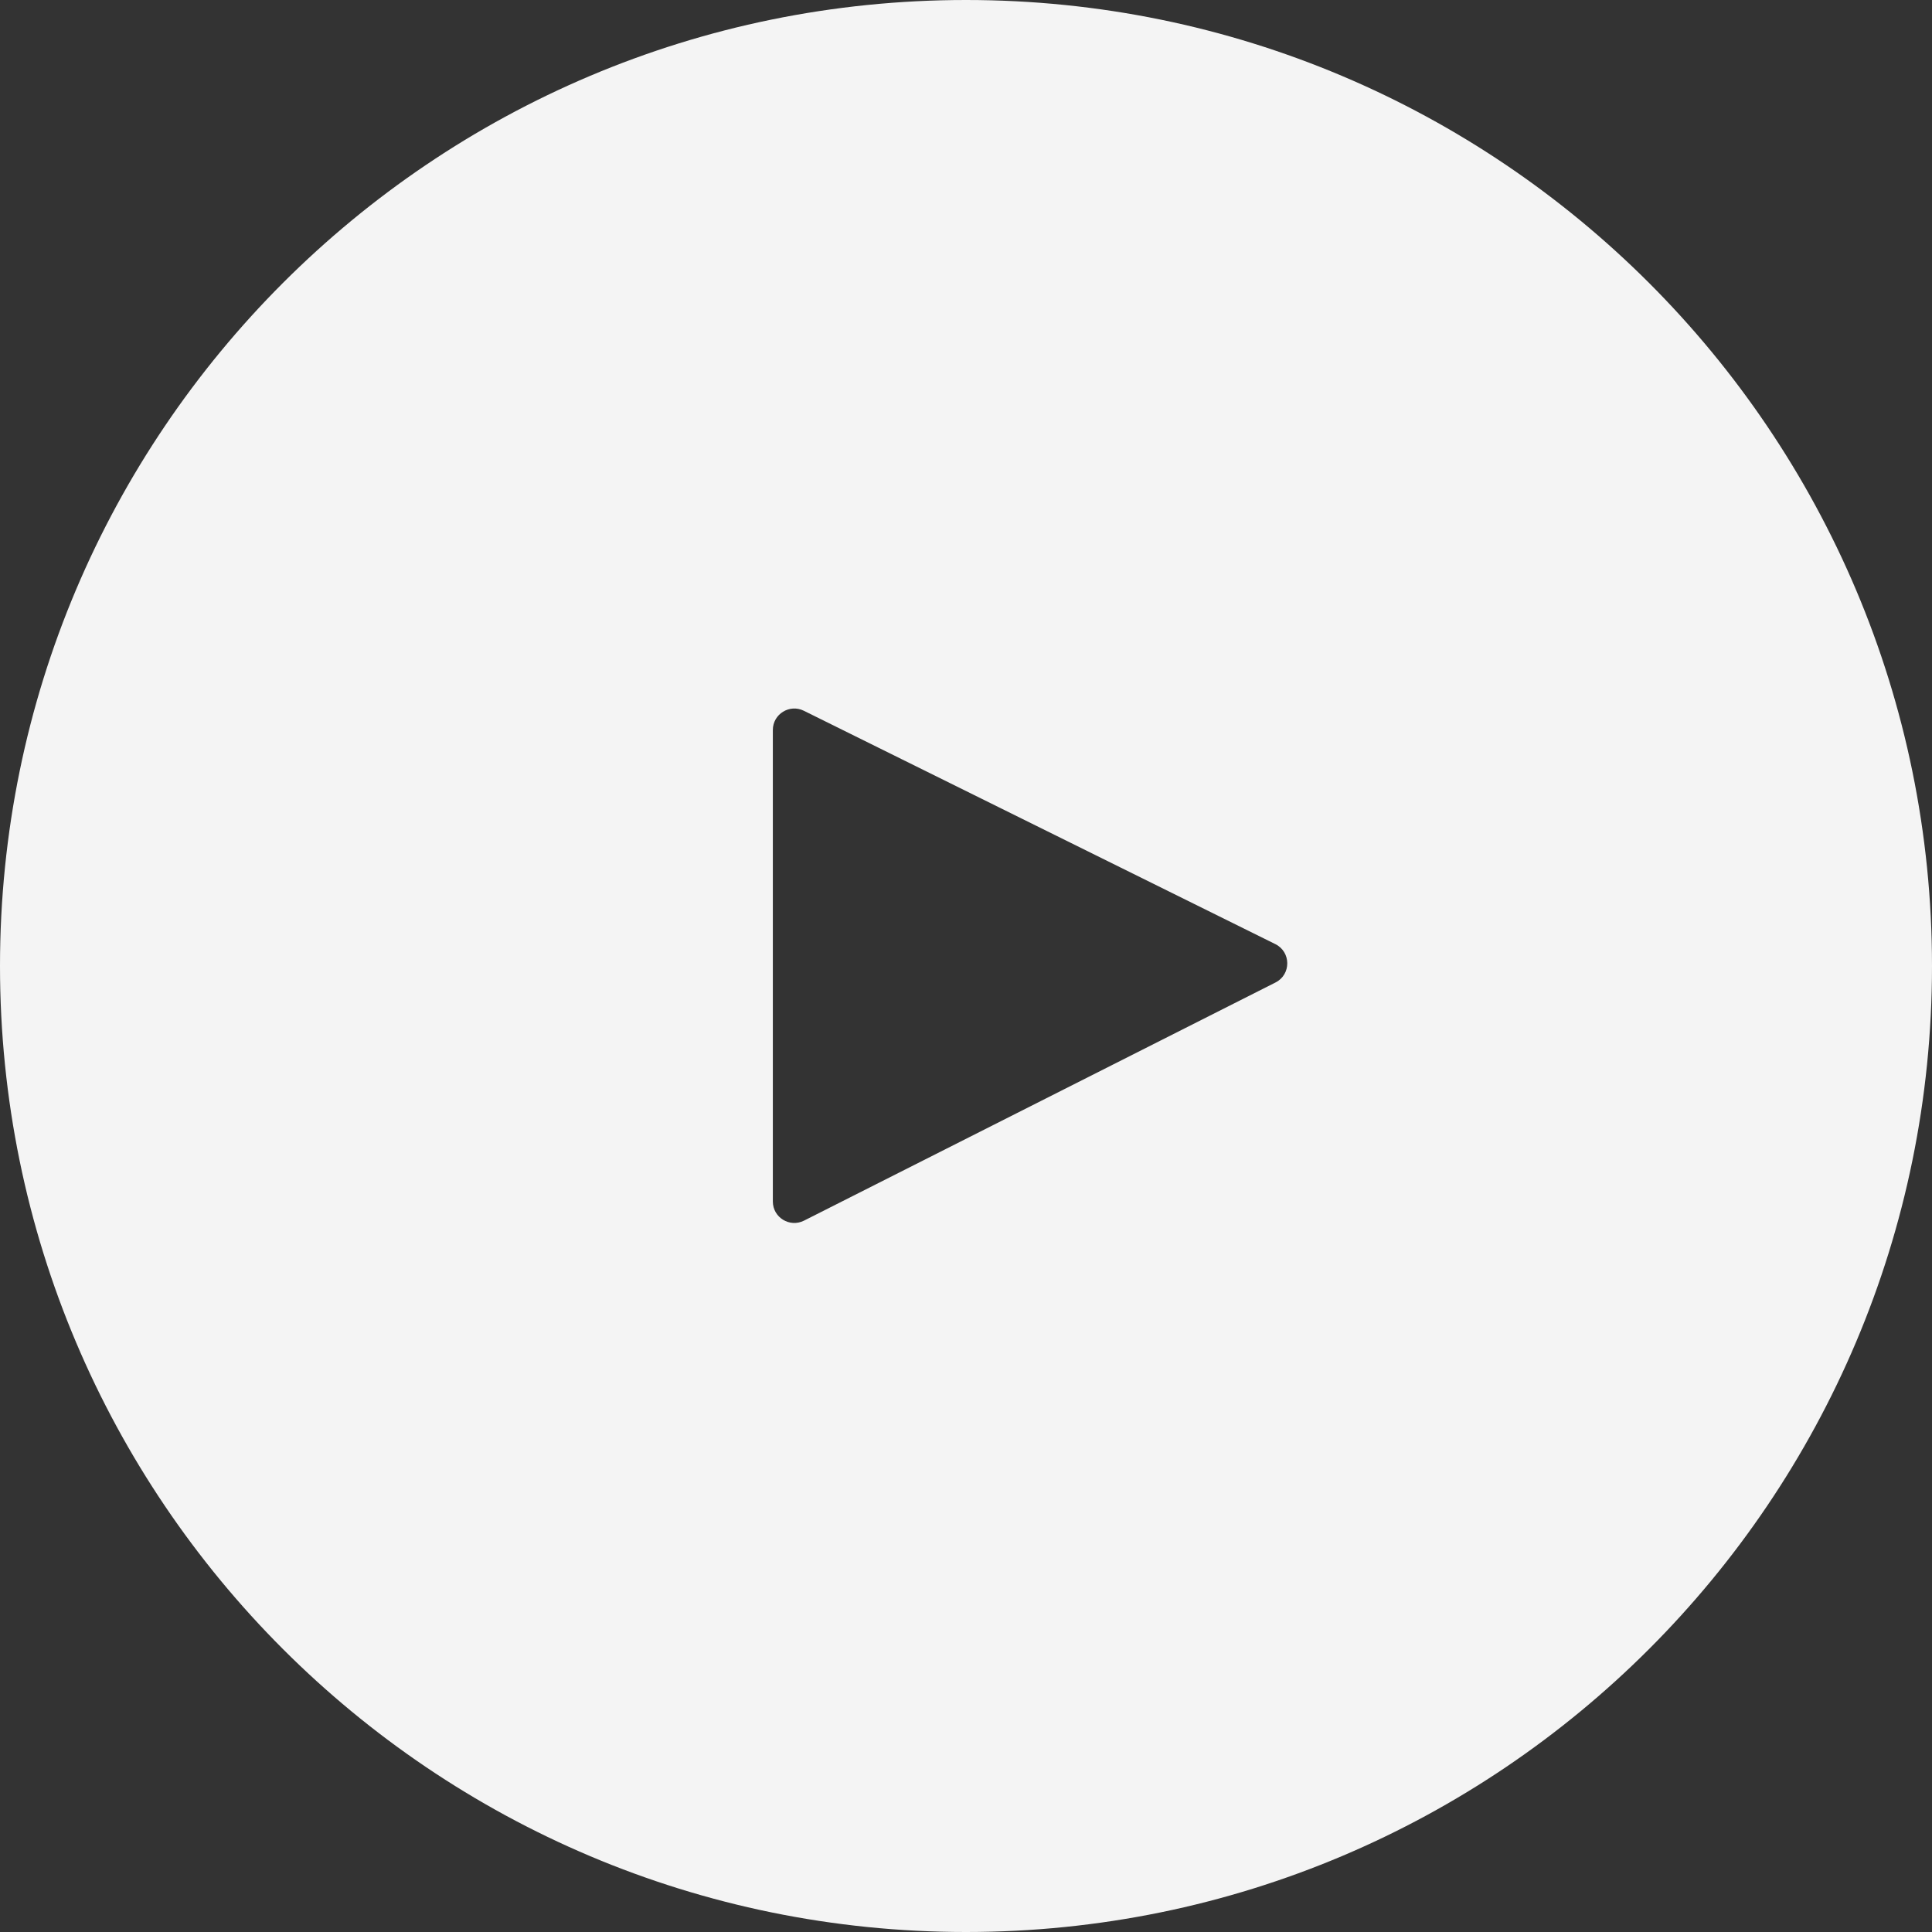 <svg width="45" height="45" viewBox="0 0 45 45" fill="none" xmlns="http://www.w3.org/2000/svg">
<rect x="0" y="0" width="45" height="45" fill="#333333" stroke="none"/>
<path fill-rule="evenodd" clip-rule="evenodd" d="M22.5 45C34.926 45 45 34.926 45 22.5C45 10.074 34.926 0 22.5 0C10.074 0 0 10.074 0 22.5C0 34.926 10.074 45 22.5 45ZM18.001 27.985C18.001 28.358 18.394 28.599 18.727 28.431L29.709 22.884C30.076 22.699 30.074 22.173 29.705 21.99L18.723 16.555C18.391 16.391 18.001 16.632 18.001 17.003V27.985Z" fill="#F4F4F4"/>
</svg>
